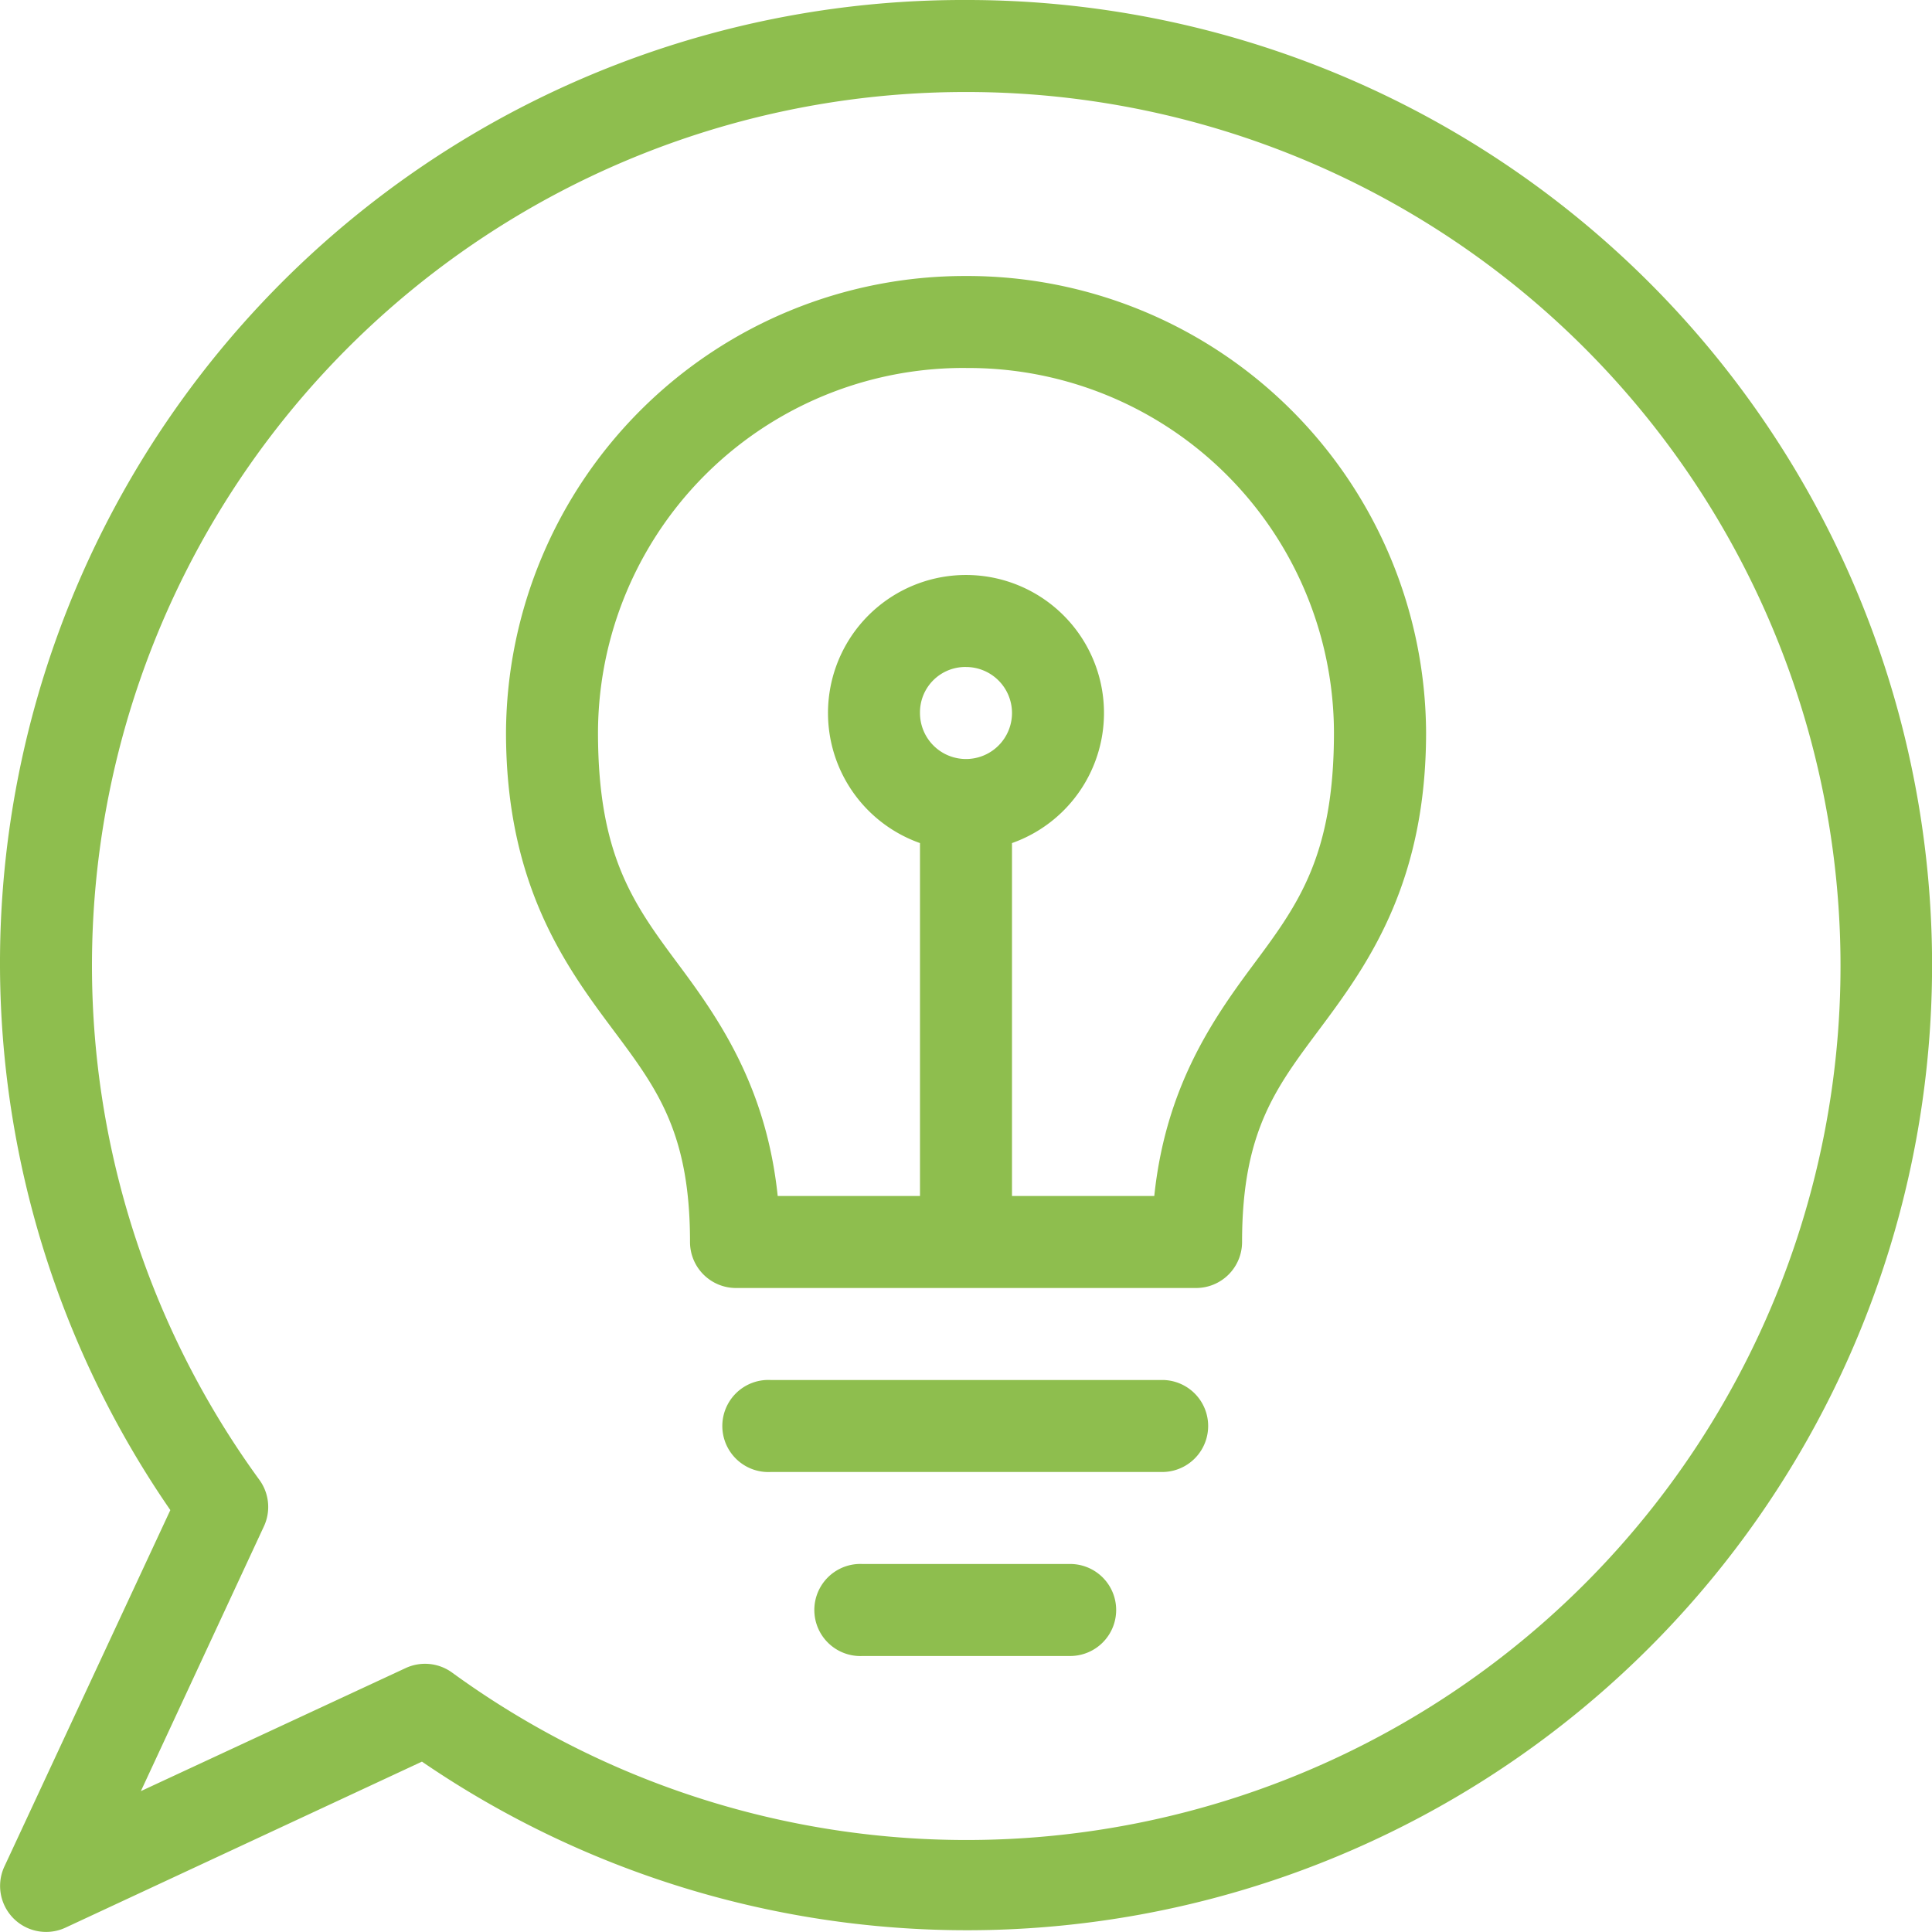 <svg xmlns="http://www.w3.org/2000/svg" id="discover-icon" width="132.837" height="132.837" viewBox="0 0 132.837 132.837">
  <path id="Path_45763" data-name="Path 45763" d="M74.418,8A66.224,66.224,0,0,0,19.712,111.828L8.3,136.339a3.163,3.163,0,0,0,4.2,4.2l24.512-11.416A66.358,66.358,0,1,0,74.418,8Zm0,6.326A60.093,60.093,0,1,1,39.084,123a3.164,3.164,0,0,0-3.212-.3l-18.186,8.451,8.451-18.186a3.164,3.164,0,0,0-.3-3.212A60.064,60.064,0,0,1,74.418,14.326Zm0,12.651A31.552,31.552,0,0,0,42.791,58.358c0,10.066,3.781,15.626,6.968,19.916s5.684,7.233,5.684,15.121A3.162,3.162,0,0,0,58.6,96.558H90.232A3.162,3.162,0,0,0,93.4,93.4c0-7.888,2.5-10.833,5.684-15.121s6.968-9.85,6.968-19.916A31.552,31.552,0,0,0,74.418,26.977Zm0,6.326a25.13,25.13,0,0,1,25.3,25.056c0,8.641-2.544,11.936-5.684,16.16-2.745,3.7-5.9,8.337-6.67,15.714H77.581V65.967a9.488,9.488,0,1,0-6.326,0V90.232H61.472C60.7,82.855,57.545,78.214,54.8,74.518c-3.139-4.224-5.684-7.52-5.684-16.16A25.13,25.13,0,0,1,74.418,33.3Zm0,20.558a3.163,3.163,0,1,1-3.163,3.163A3.117,3.117,0,0,1,74.418,53.86ZM60.681,102.883a3.166,3.166,0,1,0,.3,6.326H87.86a3.163,3.163,0,0,0,.09-6.326H60.977C60.879,102.879,60.779,102.879,60.681,102.883Zm6.326,12.651a3.166,3.166,0,1,0,.3,6.326H81.535a3.163,3.163,0,0,0,.09-6.326H67.3C67.2,115.53,67.1,115.53,67.006,115.535Z" transform="translate(-8 -8)" fill="#8ebe4e"/>
</svg>